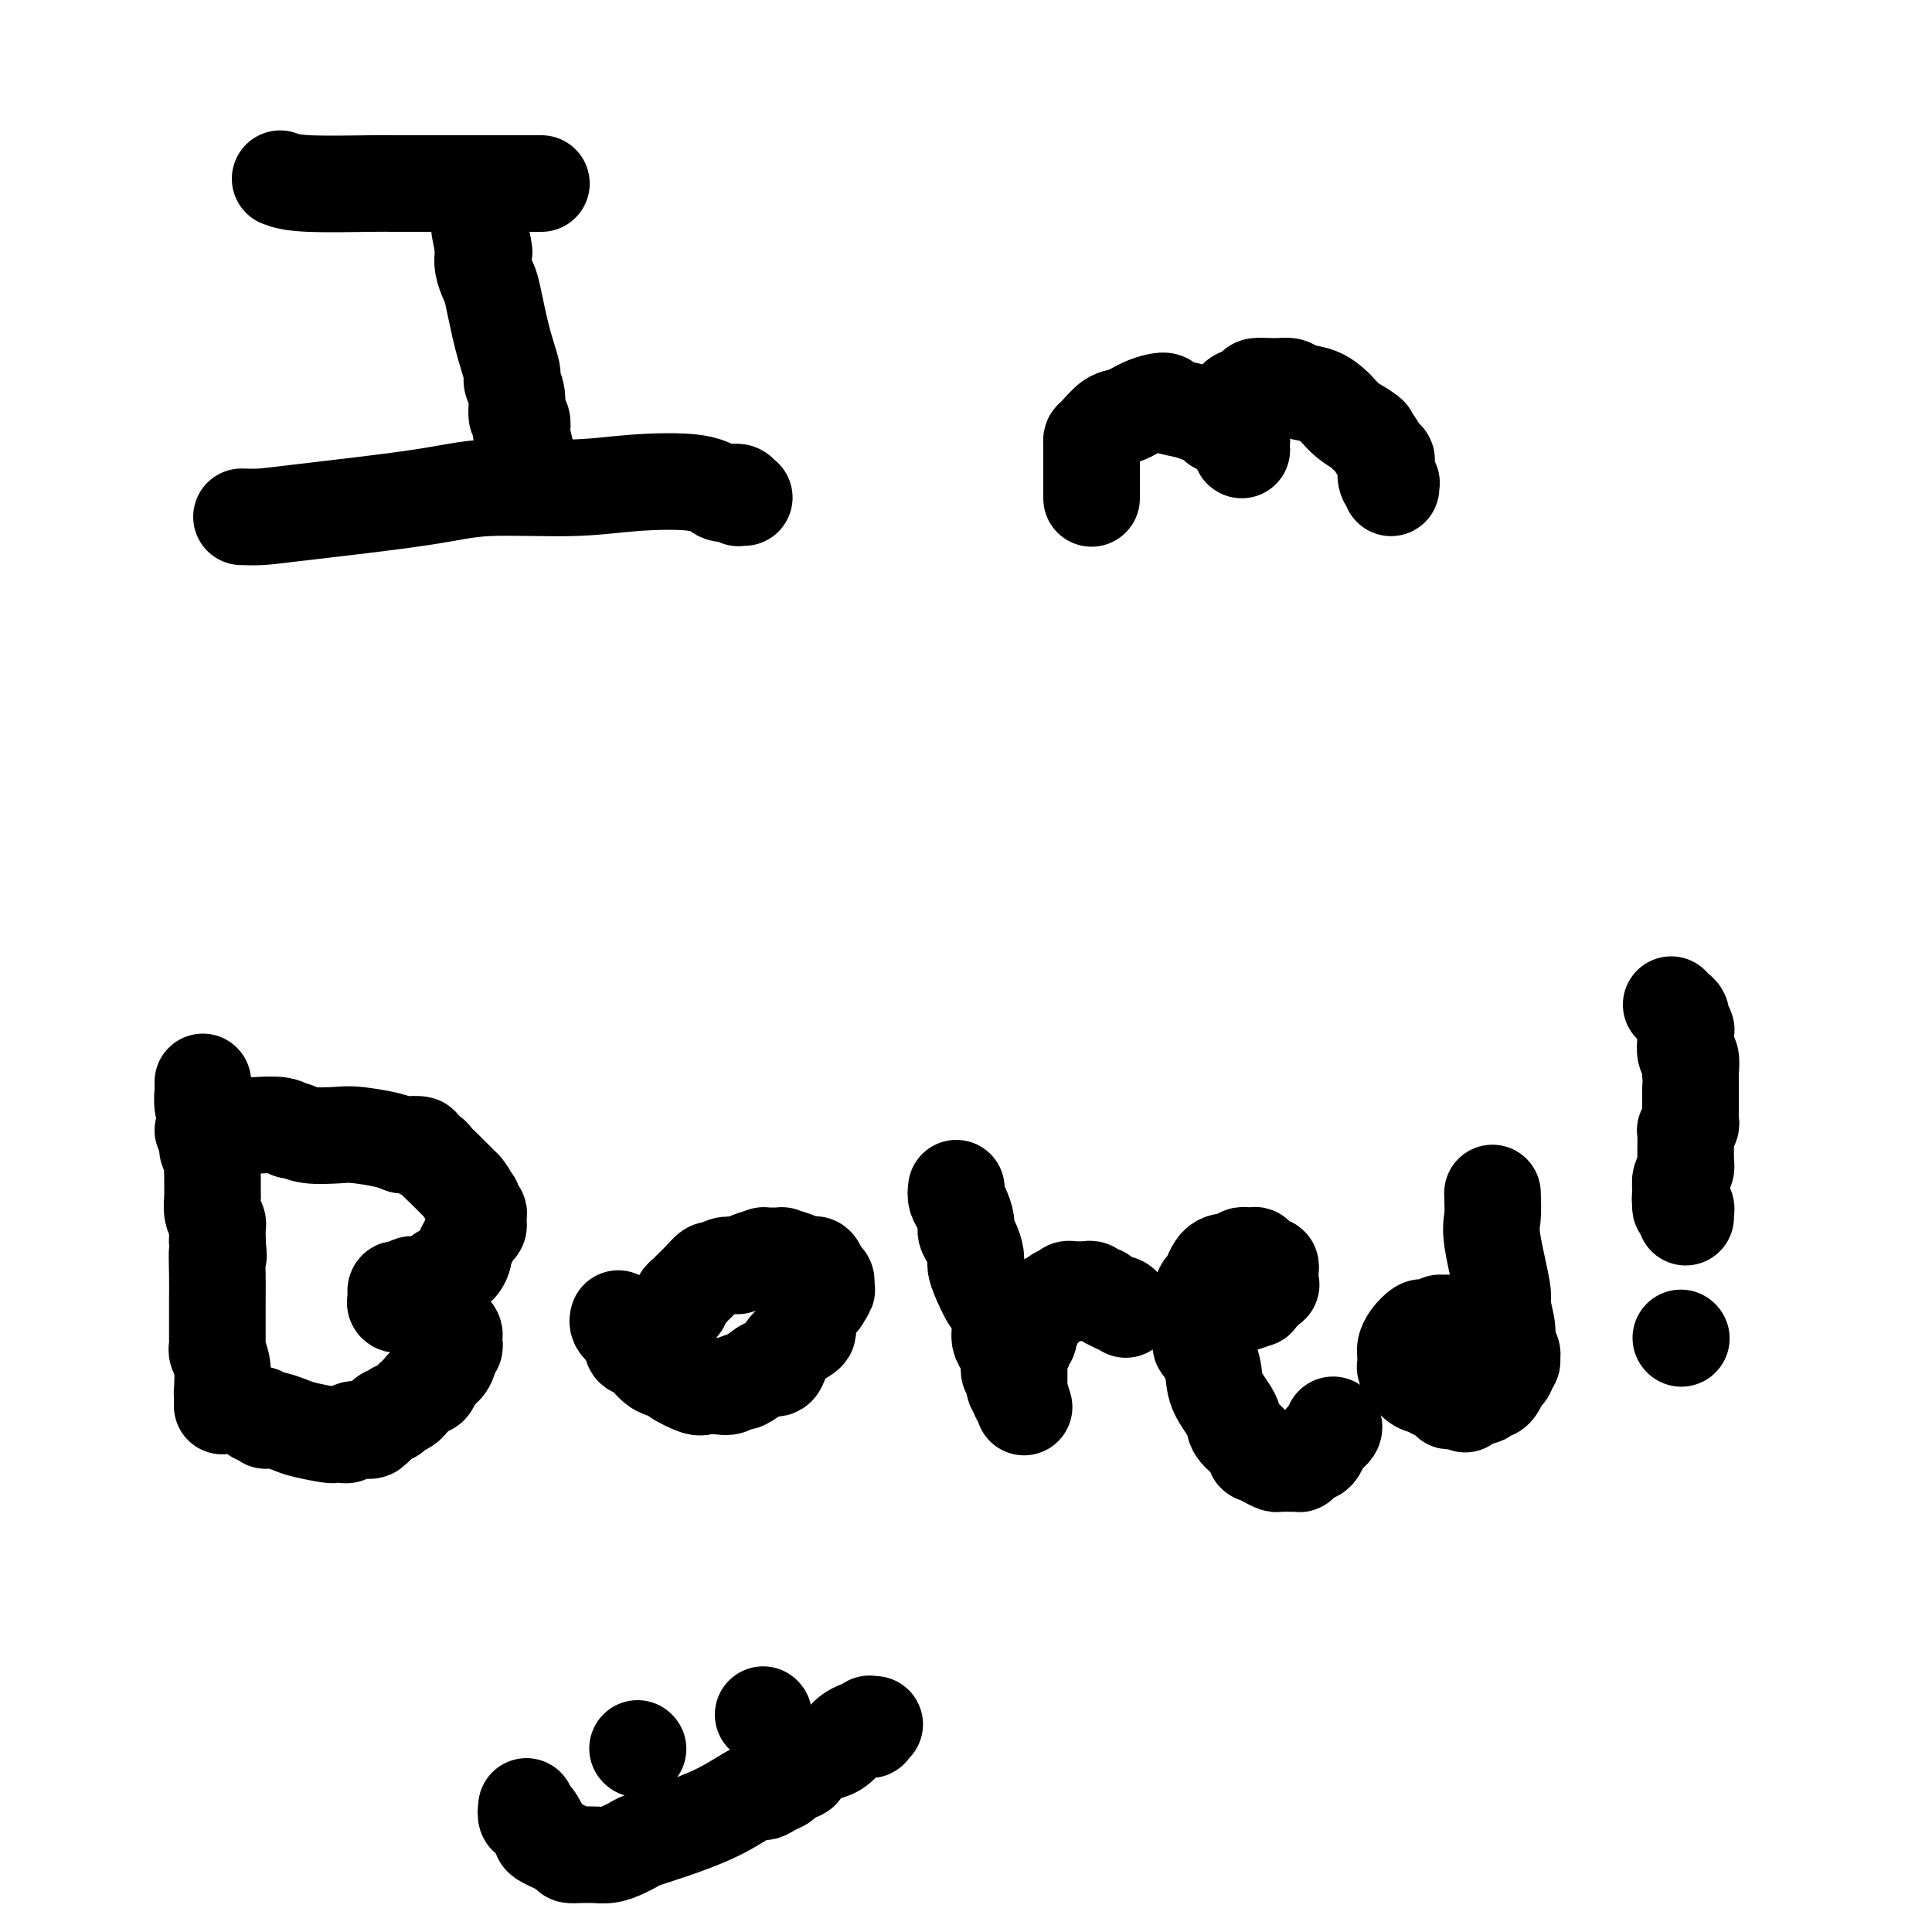 <svg viewBox='0 0 400 400' version='1.1' xmlns='http://www.w3.org/2000/svg' xmlns:xlink='http://www.w3.org/1999/xlink'><g fill='none' stroke='#000000' stroke-width='20' stroke-linecap='round' stroke-linejoin='round'><path d='M50,107c1.317,0.039 2.634,0.078 4,0c1.366,-0.078 2.780,-0.273 9,-1c6.220,-0.727 17.244,-1.987 24,-3c6.756,-1.013 9.242,-1.781 14,-2c4.758,-0.219 11.788,0.110 17,0c5.212,-0.110 8.605,-0.657 13,-1c4.395,-0.343 9.791,-0.480 13,0c3.209,0.480 4.232,1.579 5,2c0.768,0.421 1.281,0.165 2,0c0.719,-0.165 1.643,-0.240 2,0c0.357,0.240 0.148,0.796 0,1c-0.148,0.204 -0.236,0.055 0,0c0.236,-0.055 0.794,-0.015 1,0c0.206,0.015 0.059,0.004 0,0c-0.059,-0.004 -0.029,-0.002 0,0'/><path d='M109,97c-0.030,-0.850 -0.059,-1.699 0,-2c0.059,-0.301 0.208,-0.053 0,-1c-0.208,-0.947 -0.773,-3.089 -1,-4c-0.227,-0.911 -0.118,-0.591 0,-1c0.118,-0.409 0.243,-1.548 0,-2c-0.243,-0.452 -0.856,-0.216 -1,-1c-0.144,-0.784 0.179,-2.588 0,-4c-0.179,-1.412 -0.860,-2.432 -1,-3c-0.140,-0.568 0.260,-0.683 0,-2c-0.260,-1.317 -1.180,-3.835 -2,-7c-0.820,-3.165 -1.540,-6.977 -2,-9c-0.460,-2.023 -0.659,-2.259 -1,-3c-0.341,-0.741 -0.823,-1.989 -1,-3c-0.177,-1.011 -0.047,-1.787 0,-2c0.047,-0.213 0.013,0.135 0,0c-0.013,-0.135 -0.003,-0.754 0,-1c0.003,-0.246 0.001,-0.118 0,0c-0.001,0.118 -0.000,0.228 0,0c0.000,-0.228 0.000,-0.793 0,-1c-0.000,-0.207 -0.000,-0.055 0,0c0.000,0.055 0.000,0.015 0,0c-0.000,-0.015 -0.000,-0.004 0,0c0.000,0.004 0.000,0.002 0,0'/><path d='M100,51c-1.400,-7.156 -0.400,-2.044 0,0c0.400,2.044 0.200,1.022 0,0'/><path d='M58,37c1.166,0.423 2.333,0.845 6,1c3.667,0.155 9.835,0.041 13,0c3.165,-0.041 3.328,-0.011 4,0c0.672,0.011 1.853,0.003 3,0c1.147,-0.003 2.261,-0.001 3,0c0.739,0.001 1.105,0.000 3,0c1.895,-0.000 5.320,-0.000 8,0c2.680,0.000 4.617,0.000 6,0c1.383,-0.000 2.213,-0.000 3,0c0.787,0.000 1.530,0.000 2,0c0.470,-0.000 0.666,-0.000 1,0c0.334,0.000 0.808,0.000 1,0c0.192,-0.000 0.104,-0.000 0,0c-0.104,0.000 -0.224,0.000 0,0c0.224,-0.000 0.792,-0.000 1,0c0.208,0.000 0.056,0.000 0,0c-0.056,-0.000 -0.015,-0.000 0,0c0.015,0.000 0.004,0.000 0,0c-0.004,-0.000 -0.002,-0.000 0,0'/><path d='M226,103c-0.000,-0.056 -0.000,-0.113 0,0c0.000,0.113 0.000,0.395 0,0c-0.000,-0.395 -0.000,-1.468 0,-2c0.000,-0.532 0.000,-0.523 0,-1c-0.000,-0.477 -0.000,-1.441 0,-2c0.000,-0.559 0.000,-0.713 0,-1c-0.000,-0.287 -0.000,-0.707 0,-1c0.000,-0.293 0.001,-0.458 0,-1c-0.001,-0.542 -0.005,-1.463 0,-2c0.005,-0.537 0.020,-0.692 0,-1c-0.020,-0.308 -0.075,-0.768 0,-1c0.075,-0.232 0.280,-0.235 1,-1c0.720,-0.765 1.955,-2.293 3,-3c1.045,-0.707 1.900,-0.593 3,-1c1.100,-0.407 2.445,-1.334 4,-2c1.555,-0.666 3.319,-1.070 4,-1c0.681,0.070 0.279,0.613 1,1c0.721,0.387 2.564,0.619 4,1c1.436,0.381 2.463,0.910 3,1c0.537,0.090 0.582,-0.260 1,0c0.418,0.260 1.209,1.130 2,2'/><path d='M252,88c2.029,0.936 1.601,0.776 2,1c0.399,0.224 1.623,0.830 2,1c0.377,0.170 -0.095,-0.098 0,0c0.095,0.098 0.758,0.562 1,1c0.242,0.438 0.065,0.848 0,1c-0.065,0.152 -0.017,0.044 0,0c0.017,-0.044 0.005,-0.026 0,0c-0.005,0.026 -0.002,0.059 0,0c0.002,-0.059 0.001,-0.210 0,0c-0.001,0.210 -0.004,0.783 0,1c0.004,0.217 0.015,0.080 0,0c-0.015,-0.080 -0.056,-0.101 0,0c0.056,0.101 0.208,0.326 0,0c-0.208,-0.326 -0.775,-1.201 -1,-2c-0.225,-0.799 -0.109,-1.523 0,-2c0.109,-0.477 0.211,-0.709 0,-1c-0.211,-0.291 -0.736,-0.641 -1,-1c-0.264,-0.359 -0.269,-0.726 0,-1c0.269,-0.274 0.811,-0.456 1,-1c0.189,-0.544 0.025,-1.452 0,-2c-0.025,-0.548 0.091,-0.736 1,-1c0.909,-0.264 2.612,-0.603 3,-1c0.388,-0.397 -0.539,-0.851 0,-1c0.539,-0.149 2.544,0.005 4,0c1.456,-0.005 2.364,-0.171 3,0c0.636,0.171 0.999,0.679 2,1c1.001,0.321 2.641,0.456 4,1c1.359,0.544 2.436,1.496 3,2c0.564,0.504 0.613,0.559 1,1c0.387,0.441 1.110,1.269 2,2c0.890,0.731 1.945,1.366 3,2'/><path d='M282,89c2.515,1.603 1.301,1.110 1,1c-0.301,-0.110 0.311,0.163 1,1c0.689,0.837 1.456,2.239 2,3c0.544,0.761 0.864,0.882 1,1c0.136,0.118 0.089,0.231 0,1c-0.089,0.769 -0.220,2.192 0,3c0.220,0.808 0.791,1.000 1,1c0.209,-0.000 0.056,-0.192 0,0c-0.056,0.192 -0.016,0.769 0,1c0.016,0.231 0.008,0.115 0,0'/><path d='M42,224c0.002,0.290 0.004,0.579 0,1c-0.004,0.421 -0.015,0.973 0,1c0.015,0.027 0.057,-0.471 0,0c-0.057,0.471 -0.211,1.909 0,3c0.211,1.091 0.789,1.833 1,2c0.211,0.167 0.057,-0.240 0,0c-0.057,0.240 -0.016,1.128 0,2c0.016,0.872 0.008,1.728 0,2c-0.008,0.272 -0.016,-0.040 0,0c0.016,0.040 0.057,0.432 0,1c-0.057,0.568 -0.211,1.312 0,2c0.211,0.688 0.789,1.320 1,2c0.211,0.680 0.056,1.407 0,2c-0.056,0.593 -0.011,1.051 0,2c0.011,0.949 -0.011,2.388 0,3c0.011,0.612 0.056,0.398 0,1c-0.056,0.602 -0.211,2.019 0,3c0.211,0.981 0.789,1.524 1,2c0.211,0.476 0.057,0.884 0,1c-0.057,0.116 -0.015,-0.062 0,0c0.015,0.062 0.004,0.363 0,1c-0.004,0.637 -0.001,1.611 0,2c0.001,0.389 0.001,0.195 0,0'/><path d='M45,257c0.464,5.312 0.124,2.091 0,2c-0.124,-0.091 -0.033,2.946 0,5c0.033,2.054 0.009,3.124 0,5c-0.009,1.876 -0.002,4.559 0,6c0.002,1.441 0.001,1.639 0,2c-0.001,0.361 -0.001,0.883 0,1c0.001,0.117 0.004,-0.173 0,0c-0.004,0.173 -0.015,0.808 0,1c0.015,0.192 0.057,-0.058 0,0c-0.057,0.058 -0.211,0.425 0,1c0.211,0.575 0.789,1.360 1,3c0.211,1.640 0.057,4.137 0,5c-0.057,0.863 -0.015,0.091 0,0c0.015,-0.091 0.004,0.497 0,1c-0.004,0.503 -0.001,0.919 0,1c0.001,0.081 0.000,-0.175 0,0c-0.000,0.175 -0.000,0.779 0,1c0.000,0.221 0.000,0.059 0,0c-0.000,-0.059 -0.000,-0.016 0,0c0.000,0.016 0.000,0.005 0,0c-0.000,-0.005 -0.000,-0.002 0,0'/><path d='M42,234c0.372,-0.423 0.744,-0.847 1,-1c0.256,-0.153 0.398,-0.037 2,0c1.602,0.037 4.666,-0.005 6,0c1.334,0.005 0.938,0.058 2,0c1.062,-0.058 3.583,-0.225 5,0c1.417,0.225 1.731,0.844 2,1c0.269,0.156 0.494,-0.152 1,0c0.506,0.152 1.292,0.762 3,1c1.708,0.238 4.339,0.102 6,0c1.661,-0.102 2.352,-0.172 4,0c1.648,0.172 4.254,0.585 6,1c1.746,0.415 2.632,0.832 3,1c0.368,0.168 0.217,0.086 1,0c0.783,-0.086 2.502,-0.176 3,0c0.498,0.176 -0.223,0.619 0,1c0.223,0.381 1.390,0.700 2,1c0.610,0.300 0.664,0.581 1,1c0.336,0.419 0.953,0.977 2,2c1.047,1.023 2.523,2.512 4,4'/><path d='M96,246c1.554,1.818 0.938,1.863 1,2c0.062,0.137 0.801,0.365 1,1c0.199,0.635 -0.142,1.676 0,2c0.142,0.324 0.767,-0.069 1,0c0.233,0.069 0.074,0.598 0,1c-0.074,0.402 -0.062,0.675 0,1c0.062,0.325 0.175,0.702 0,1c-0.175,0.298 -0.638,0.517 -1,1c-0.362,0.483 -0.625,1.228 -1,2c-0.375,0.772 -0.864,1.569 -1,2c-0.136,0.431 0.081,0.497 0,1c-0.081,0.503 -0.459,1.445 -1,2c-0.541,0.555 -1.243,0.723 -2,1c-0.757,0.277 -1.569,0.662 -2,1c-0.431,0.338 -0.483,0.630 -1,1c-0.517,0.370 -1.500,0.817 -2,1c-0.500,0.183 -0.516,0.100 -1,0c-0.484,-0.100 -1.436,-0.219 -2,0c-0.564,0.219 -0.740,0.777 -1,1c-0.260,0.223 -0.606,0.113 -1,0c-0.394,-0.113 -0.838,-0.227 -1,0c-0.162,0.227 -0.043,0.797 0,1c0.043,0.203 0.012,0.041 0,0c-0.012,-0.041 -0.003,0.041 0,0c0.003,-0.041 -0.001,-0.203 0,0c0.001,0.203 0.006,0.772 0,1c-0.006,0.228 -0.024,0.113 0,0c0.024,-0.113 0.089,-0.226 0,0c-0.089,0.226 -0.332,0.792 0,1c0.332,0.208 1.238,0.060 2,0c0.762,-0.060 1.381,-0.030 2,0'/><path d='M86,270c0.968,0.625 1.388,0.689 2,1c0.612,0.311 1.417,0.871 2,1c0.583,0.129 0.944,-0.173 1,0c0.056,0.173 -0.191,0.820 0,1c0.191,0.180 0.822,-0.106 1,0c0.178,0.106 -0.096,0.606 0,1c0.096,0.394 0.563,0.683 1,1c0.437,0.317 0.845,0.663 1,1c0.155,0.337 0.056,0.666 0,1c-0.056,0.334 -0.070,0.672 0,1c0.070,0.328 0.225,0.647 0,1c-0.225,0.353 -0.830,0.739 -1,1c-0.170,0.261 0.095,0.397 0,1c-0.095,0.603 -0.550,1.672 -1,2c-0.450,0.328 -0.894,-0.085 -1,0c-0.106,0.085 0.126,0.667 0,1c-0.126,0.333 -0.611,0.418 -1,1c-0.389,0.582 -0.682,1.662 -1,2c-0.318,0.338 -0.661,-0.064 -1,0c-0.339,0.064 -0.673,0.596 -1,1c-0.327,0.404 -0.647,0.682 -1,1c-0.353,0.318 -0.739,0.678 -1,1c-0.261,0.322 -0.398,0.607 -1,1c-0.602,0.393 -1.668,0.894 -2,1c-0.332,0.106 0.070,-0.183 0,0c-0.070,0.183 -0.611,0.837 -1,1c-0.389,0.163 -0.626,-0.166 -1,0c-0.374,0.166 -0.884,0.828 -1,1c-0.116,0.172 0.161,-0.146 0,0c-0.161,0.146 -0.760,0.756 -1,1c-0.240,0.244 -0.120,0.122 0,0'/><path d='M78,295c-2.429,2.414 -0.500,0.450 0,0c0.500,-0.450 -0.429,0.615 -1,1c-0.571,0.385 -0.784,0.089 -1,0c-0.216,-0.089 -0.435,0.029 -1,0c-0.565,-0.029 -1.475,-0.204 -2,0c-0.525,0.204 -0.666,0.787 -1,1c-0.334,0.213 -0.860,0.057 -1,0c-0.140,-0.057 0.107,-0.014 0,0c-0.107,0.014 -0.567,0.001 -1,0c-0.433,-0.001 -0.839,0.011 -1,0c-0.161,-0.011 -0.078,-0.045 0,0c0.078,0.045 0.150,0.170 -1,0c-1.150,-0.170 -3.522,-0.634 -5,-1c-1.478,-0.366 -2.060,-0.634 -3,-1c-0.940,-0.366 -2.237,-0.829 -3,-1c-0.763,-0.171 -0.993,-0.050 -1,0c-0.007,0.050 0.209,0.027 0,0c-0.209,-0.027 -0.844,-0.060 -1,0c-0.156,0.060 0.168,0.212 0,0c-0.168,-0.212 -0.829,-0.789 -1,-1c-0.171,-0.211 0.146,-0.057 0,0c-0.146,0.057 -0.756,0.016 -1,0c-0.244,-0.016 -0.122,-0.008 0,0'/><path d='M128,273c-0.092,0.297 -0.184,0.595 0,1c0.184,0.405 0.643,0.919 1,1c0.357,0.081 0.612,-0.269 1,0c0.388,0.269 0.910,1.157 1,2c0.090,0.843 -0.253,1.639 0,2c0.253,0.361 1.101,0.286 2,1c0.899,0.714 1.850,2.216 3,3c1.150,0.784 2.500,0.851 3,1c0.500,0.149 0.150,0.381 1,1c0.850,0.619 2.900,1.626 4,2c1.100,0.374 1.248,0.116 2,0c0.752,-0.116 2.106,-0.090 3,0c0.894,0.090 1.327,0.244 2,0c0.673,-0.244 1.584,-0.885 2,-1c0.416,-0.115 0.335,0.297 1,0c0.665,-0.297 2.074,-1.301 3,-2c0.926,-0.699 1.367,-1.091 2,-1c0.633,0.091 1.458,0.665 2,0c0.542,-0.665 0.800,-2.571 2,-4c1.200,-1.429 3.342,-2.383 4,-3c0.658,-0.617 -0.169,-0.897 0,-2c0.169,-1.103 1.334,-3.029 2,-4c0.666,-0.971 0.833,-0.985 1,-1'/><path d='M170,269c1.619,-2.559 1.167,-1.957 1,-2c-0.167,-0.043 -0.048,-0.731 0,-1c0.048,-0.269 0.024,-0.118 0,0c-0.024,0.118 -0.048,0.203 0,0c0.048,-0.203 0.168,-0.695 0,-1c-0.168,-0.305 -0.624,-0.424 -1,-1c-0.376,-0.576 -0.673,-1.608 -1,-2c-0.327,-0.392 -0.685,-0.143 -1,0c-0.315,0.143 -0.587,0.182 -1,0c-0.413,-0.182 -0.966,-0.584 -2,-1c-1.034,-0.416 -2.548,-0.844 -3,-1c-0.452,-0.156 0.156,-0.039 0,0c-0.156,0.039 -1.078,0.000 -2,0c-0.922,-0.000 -1.843,0.039 -2,0c-0.157,-0.039 0.450,-0.155 0,0c-0.450,0.155 -1.956,0.582 -3,1c-1.044,0.418 -1.627,0.828 -2,1c-0.373,0.172 -0.537,0.105 -1,0c-0.463,-0.105 -1.224,-0.248 -2,0c-0.776,0.248 -1.566,0.889 -2,1c-0.434,0.111 -0.512,-0.307 -1,0c-0.488,0.307 -1.387,1.339 -2,2c-0.613,0.661 -0.938,0.950 -1,1c-0.062,0.050 0.141,-0.141 0,0c-0.141,0.141 -0.626,0.612 -1,1c-0.374,0.388 -0.636,0.692 -1,1c-0.364,0.308 -0.830,0.618 -1,1c-0.170,0.382 -0.046,0.834 0,1c0.046,0.166 0.012,0.045 0,0c-0.012,-0.045 -0.004,-0.013 0,0c0.004,0.013 0.002,0.006 0,0'/><path d='M198,246c-0.081,0.696 -0.163,1.393 0,2c0.163,0.607 0.569,1.125 1,2c0.431,0.875 0.885,2.107 1,3c0.115,0.893 -0.111,1.448 0,2c0.111,0.552 0.558,1.101 1,2c0.442,0.899 0.877,2.146 1,3c0.123,0.854 -0.068,1.313 0,2c0.068,0.687 0.396,1.602 1,3c0.604,1.398 1.485,3.281 2,4c0.515,0.719 0.664,0.275 1,1c0.336,0.725 0.861,2.619 1,4c0.139,1.381 -0.106,2.250 0,3c0.106,0.750 0.563,1.381 1,2c0.437,0.619 0.853,1.226 1,2c0.147,0.774 0.025,1.714 0,2c-0.025,0.286 0.046,-0.082 0,0c-0.046,0.082 -0.209,0.613 0,1c0.209,0.387 0.791,0.628 1,1c0.209,0.372 0.046,0.873 0,1c-0.046,0.127 0.026,-0.120 0,0c-0.026,0.120 -0.150,0.606 0,1c0.150,0.394 0.575,0.697 1,1'/><path d='M211,288c2.011,6.497 0.539,1.740 0,0c-0.539,-1.740 -0.144,-0.462 0,0c0.144,0.462 0.039,0.110 0,0c-0.039,-0.110 -0.010,0.023 0,0c0.010,-0.023 0.003,-0.202 0,0c-0.003,0.202 -0.001,0.786 0,1c0.001,0.214 0.000,0.058 0,0c-0.000,-0.058 -0.000,-0.019 0,0c0.000,0.019 0.000,0.017 0,0c-0.000,-0.017 -0.000,-0.050 0,0c0.000,0.050 0.000,0.182 0,0c-0.000,-0.182 -0.000,-0.679 0,-1c0.000,-0.321 0.000,-0.468 0,-1c-0.000,-0.532 -0.001,-1.451 0,-2c0.001,-0.549 0.004,-0.728 0,-1c-0.004,-0.272 -0.016,-0.636 0,-1c0.016,-0.364 0.061,-0.726 0,-1c-0.061,-0.274 -0.228,-0.458 0,-1c0.228,-0.542 0.850,-1.440 1,-2c0.150,-0.560 -0.171,-0.780 0,-1c0.171,-0.220 0.833,-0.440 1,-1c0.167,-0.560 -0.162,-1.461 0,-2c0.162,-0.539 0.814,-0.718 1,-1c0.186,-0.282 -0.093,-0.668 0,-1c0.093,-0.332 0.560,-0.611 1,-1c0.440,-0.389 0.853,-0.888 1,-1c0.147,-0.112 0.028,0.163 0,0c-0.028,-0.163 0.034,-0.765 0,-1c-0.034,-0.235 -0.163,-0.102 0,0c0.163,0.102 0.618,0.172 1,0c0.382,-0.172 0.691,-0.586 1,-1'/><path d='M218,269c1.161,-1.171 1.564,-1.098 2,-1c0.436,0.098 0.905,0.223 1,0c0.095,-0.223 -0.185,-0.792 0,-1c0.185,-0.208 0.833,-0.056 1,0c0.167,0.056 -0.147,0.015 0,0c0.147,-0.015 0.757,-0.004 1,0c0.243,0.004 0.121,0.001 0,0c-0.121,-0.001 -0.240,-0.001 0,0c0.240,0.001 0.838,0.004 1,0c0.162,-0.004 -0.111,-0.016 0,0c0.111,0.016 0.606,0.060 1,0c0.394,-0.060 0.688,-0.223 1,0c0.312,0.223 0.643,0.830 1,1c0.357,0.170 0.739,-0.099 1,0c0.261,0.099 0.399,0.566 1,1c0.601,0.434 1.664,0.834 2,1c0.336,0.166 -0.054,0.096 0,0c0.054,-0.096 0.553,-0.218 1,0c0.447,0.218 0.842,0.777 1,1c0.158,0.223 0.079,0.112 0,0'/><path d='M254,270c0.824,-0.031 1.648,-0.063 2,0c0.352,0.063 0.231,0.219 1,0c0.769,-0.219 2.426,-0.813 3,-1c0.574,-0.187 0.063,0.034 0,0c-0.063,-0.034 0.323,-0.323 1,-1c0.677,-0.677 1.646,-1.740 2,-2c0.354,-0.260 0.092,0.285 0,0c-0.092,-0.285 -0.013,-1.401 0,-2c0.013,-0.599 -0.039,-0.681 0,-1c0.039,-0.319 0.169,-0.874 0,-1c-0.169,-0.126 -0.637,0.176 -1,0c-0.363,-0.176 -0.622,-0.832 -1,-1c-0.378,-0.168 -0.874,0.150 -1,0c-0.126,-0.150 0.119,-0.768 0,-1c-0.119,-0.232 -0.602,-0.076 -1,0c-0.398,0.076 -0.712,0.074 -1,0c-0.288,-0.074 -0.550,-0.219 -1,0c-0.450,0.219 -1.087,0.802 -2,1c-0.913,0.198 -2.101,0.012 -3,1c-0.899,0.988 -1.509,3.152 -2,4c-0.491,0.848 -0.863,0.382 -1,1c-0.137,0.618 -0.039,2.319 0,4c0.039,1.681 0.020,3.340 0,5'/><path d='M249,276c-0.582,2.665 -0.537,2.327 0,3c0.537,0.673 1.566,2.358 2,4c0.434,1.642 0.274,3.243 1,5c0.726,1.757 2.336,3.671 3,5c0.664,1.329 0.380,2.072 1,3c0.620,0.928 2.145,2.042 3,3c0.855,0.958 1.040,1.759 1,2c-0.040,0.241 -0.307,-0.079 0,0c0.307,0.079 1.186,0.557 2,1c0.814,0.443 1.562,0.852 2,1c0.438,0.148 0.565,0.037 1,0c0.435,-0.037 1.177,0.000 2,0c0.823,-0.000 1.726,-0.038 2,0c0.274,0.038 -0.081,0.152 0,0c0.081,-0.152 0.598,-0.568 1,-1c0.402,-0.432 0.690,-0.879 1,-1c0.310,-0.121 0.643,0.083 1,0c0.357,-0.083 0.736,-0.453 1,-1c0.264,-0.547 0.411,-1.270 1,-2c0.589,-0.730 1.620,-1.466 2,-2c0.380,-0.534 0.109,-0.867 0,-1c-0.109,-0.133 -0.054,-0.067 0,0'/><path d='M309,247c0.063,1.835 0.126,3.671 0,5c-0.126,1.329 -0.441,2.152 0,5c0.441,2.848 1.639,7.723 2,10c0.361,2.277 -0.114,1.958 0,3c0.114,1.042 0.816,3.445 1,5c0.184,1.555 -0.151,2.263 0,3c0.151,0.737 0.786,1.503 1,2c0.214,0.497 0.006,0.724 0,1c-0.006,0.276 0.191,0.600 0,1c-0.191,0.400 -0.768,0.876 -1,1c-0.232,0.124 -0.118,-0.104 0,0c0.118,0.104 0.239,0.539 0,1c-0.239,0.461 -0.839,0.947 -1,1c-0.161,0.053 0.116,-0.327 0,0c-0.116,0.327 -0.623,1.359 -1,2c-0.377,0.641 -0.622,0.890 -1,1c-0.378,0.110 -0.890,0.082 -1,0c-0.110,-0.082 0.182,-0.219 0,0c-0.182,0.219 -0.839,0.793 -1,1c-0.161,0.207 0.173,0.045 0,0c-0.173,-0.045 -0.854,0.026 -1,0c-0.146,-0.026 0.244,-0.150 0,0c-0.244,0.150 -1.122,0.575 -2,1'/><path d='M304,290c-1.359,1.391 -0.256,0.370 0,0c0.256,-0.370 -0.334,-0.088 -1,0c-0.666,0.088 -1.407,-0.019 -2,0c-0.593,0.019 -1.036,0.163 -1,0c0.036,-0.163 0.553,-0.634 0,-1c-0.553,-0.366 -2.175,-0.626 -3,-1c-0.825,-0.374 -0.852,-0.861 -1,-1c-0.148,-0.139 -0.418,0.070 -1,0c-0.582,-0.070 -1.477,-0.418 -2,-1c-0.523,-0.582 -0.676,-1.399 -1,-2c-0.324,-0.601 -0.819,-0.986 -1,-1c-0.181,-0.014 -0.046,0.345 0,0c0.046,-0.345 0.005,-1.392 0,-2c-0.005,-0.608 0.026,-0.776 0,-1c-0.026,-0.224 -0.110,-0.504 0,-1c0.110,-0.496 0.416,-1.208 1,-2c0.584,-0.792 1.448,-1.662 2,-2c0.552,-0.338 0.792,-0.143 1,0c0.208,0.143 0.385,0.233 1,0c0.615,-0.233 1.668,-0.791 2,-1c0.332,-0.209 -0.058,-0.070 0,0c0.058,0.070 0.564,0.071 1,0c0.436,-0.071 0.800,-0.215 1,0c0.200,0.215 0.235,0.790 1,1c0.765,0.210 2.261,0.056 3,0c0.739,-0.056 0.720,-0.015 1,0c0.280,0.015 0.859,0.004 1,0c0.141,-0.004 -0.154,-0.001 0,0c0.154,0.001 0.758,0.000 1,0c0.242,-0.000 0.121,-0.000 0,0'/><path d='M346,208c0.301,0.324 0.603,0.647 1,1c0.397,0.353 0.891,0.734 1,1c0.109,0.266 -0.167,0.416 0,1c0.167,0.584 0.776,1.604 1,2c0.224,0.396 0.064,0.170 0,0c-0.064,-0.170 -0.031,-0.282 0,0c0.031,0.282 0.061,0.960 0,2c-0.061,1.040 -0.212,2.442 0,3c0.212,0.558 0.789,0.274 1,1c0.211,0.726 0.057,2.464 0,3c-0.057,0.536 -0.015,-0.130 0,0c0.015,0.130 0.004,1.057 0,2c-0.004,0.943 0.000,1.901 0,3c-0.000,1.099 -0.004,2.337 0,3c0.004,0.663 0.015,0.751 0,1c-0.015,0.249 -0.057,0.658 0,1c0.057,0.342 0.212,0.616 0,1c-0.212,0.384 -0.793,0.879 -1,1c-0.207,0.121 -0.042,-0.133 0,1c0.042,1.133 -0.040,3.654 0,5c0.040,1.346 0.203,1.516 0,2c-0.203,0.484 -0.772,1.281 -1,2c-0.228,0.719 -0.114,1.359 0,2'/><path d='M348,246c-0.309,3.955 -0.083,1.844 0,1c0.083,-0.844 0.023,-0.420 0,0c-0.023,0.420 -0.007,0.834 0,1c0.007,0.166 0.006,0.082 0,0c-0.006,-0.082 -0.016,-0.162 0,0c0.016,0.162 0.057,0.565 0,1c-0.057,0.435 -0.211,0.901 0,1c0.211,0.099 0.789,-0.171 1,0c0.211,0.171 0.057,0.781 0,1c-0.057,0.219 -0.015,0.045 0,0c0.015,-0.045 0.004,0.040 0,0c-0.004,-0.040 -0.001,-0.203 0,0c0.001,0.203 0.000,0.772 0,1c-0.000,0.228 -0.000,0.114 0,0'/><path d='M348,277c0.000,0.000 0.100,0.100 0.1,0.1'/><path d='M132,362c0.000,0.000 0.100,0.100 0.1,0.1'/><path d='M158,355c0.000,0.000 0.100,0.100 0.1,0.1'/><path d='M109,374c-0.091,0.861 -0.182,1.722 0,2c0.182,0.278 0.637,-0.029 1,0c0.363,0.029 0.634,0.392 1,1c0.366,0.608 0.829,1.459 1,2c0.171,0.541 0.052,0.772 0,1c-0.052,0.228 -0.035,0.453 1,1c1.035,0.547 3.088,1.414 4,2c0.912,0.586 0.684,0.890 1,1c0.316,0.110 1.176,0.027 2,0c0.824,-0.027 1.611,0.004 2,0c0.389,-0.004 0.381,-0.042 1,0c0.619,0.042 1.865,0.164 3,0c1.135,-0.164 2.160,-0.615 3,-1c0.840,-0.385 1.496,-0.703 2,-1c0.504,-0.297 0.855,-0.572 2,-1c1.145,-0.428 3.083,-1.007 6,-2c2.917,-0.993 6.813,-2.398 10,-4c3.187,-1.602 5.663,-3.399 7,-4c1.337,-0.601 1.534,-0.007 2,0c0.466,0.007 1.203,-0.575 2,-1c0.797,-0.425 1.656,-0.693 2,-1c0.344,-0.307 0.172,-0.654 0,-1'/><path d='M162,368c6.088,-2.534 3.309,-0.868 3,-1c-0.309,-0.132 1.853,-2.063 3,-3c1.147,-0.937 1.280,-0.882 2,-1c0.720,-0.118 2.029,-0.410 3,-1c0.971,-0.590 1.605,-1.478 2,-2c0.395,-0.522 0.551,-0.680 1,-1c0.449,-0.320 1.192,-0.804 2,-1c0.808,-0.196 1.679,-0.105 2,0c0.321,0.105 0.090,0.224 0,0c-0.090,-0.224 -0.038,-0.792 0,-1c0.038,-0.208 0.063,-0.056 0,0c-0.063,0.056 -0.213,0.015 0,0c0.213,-0.015 0.789,-0.004 1,0c0.211,0.004 0.057,0.001 0,0c-0.057,-0.001 -0.015,-0.000 0,0c0.015,0.000 0.004,0.000 0,0c-0.004,-0.000 -0.002,-0.000 0,0'/></g>
</svg>
